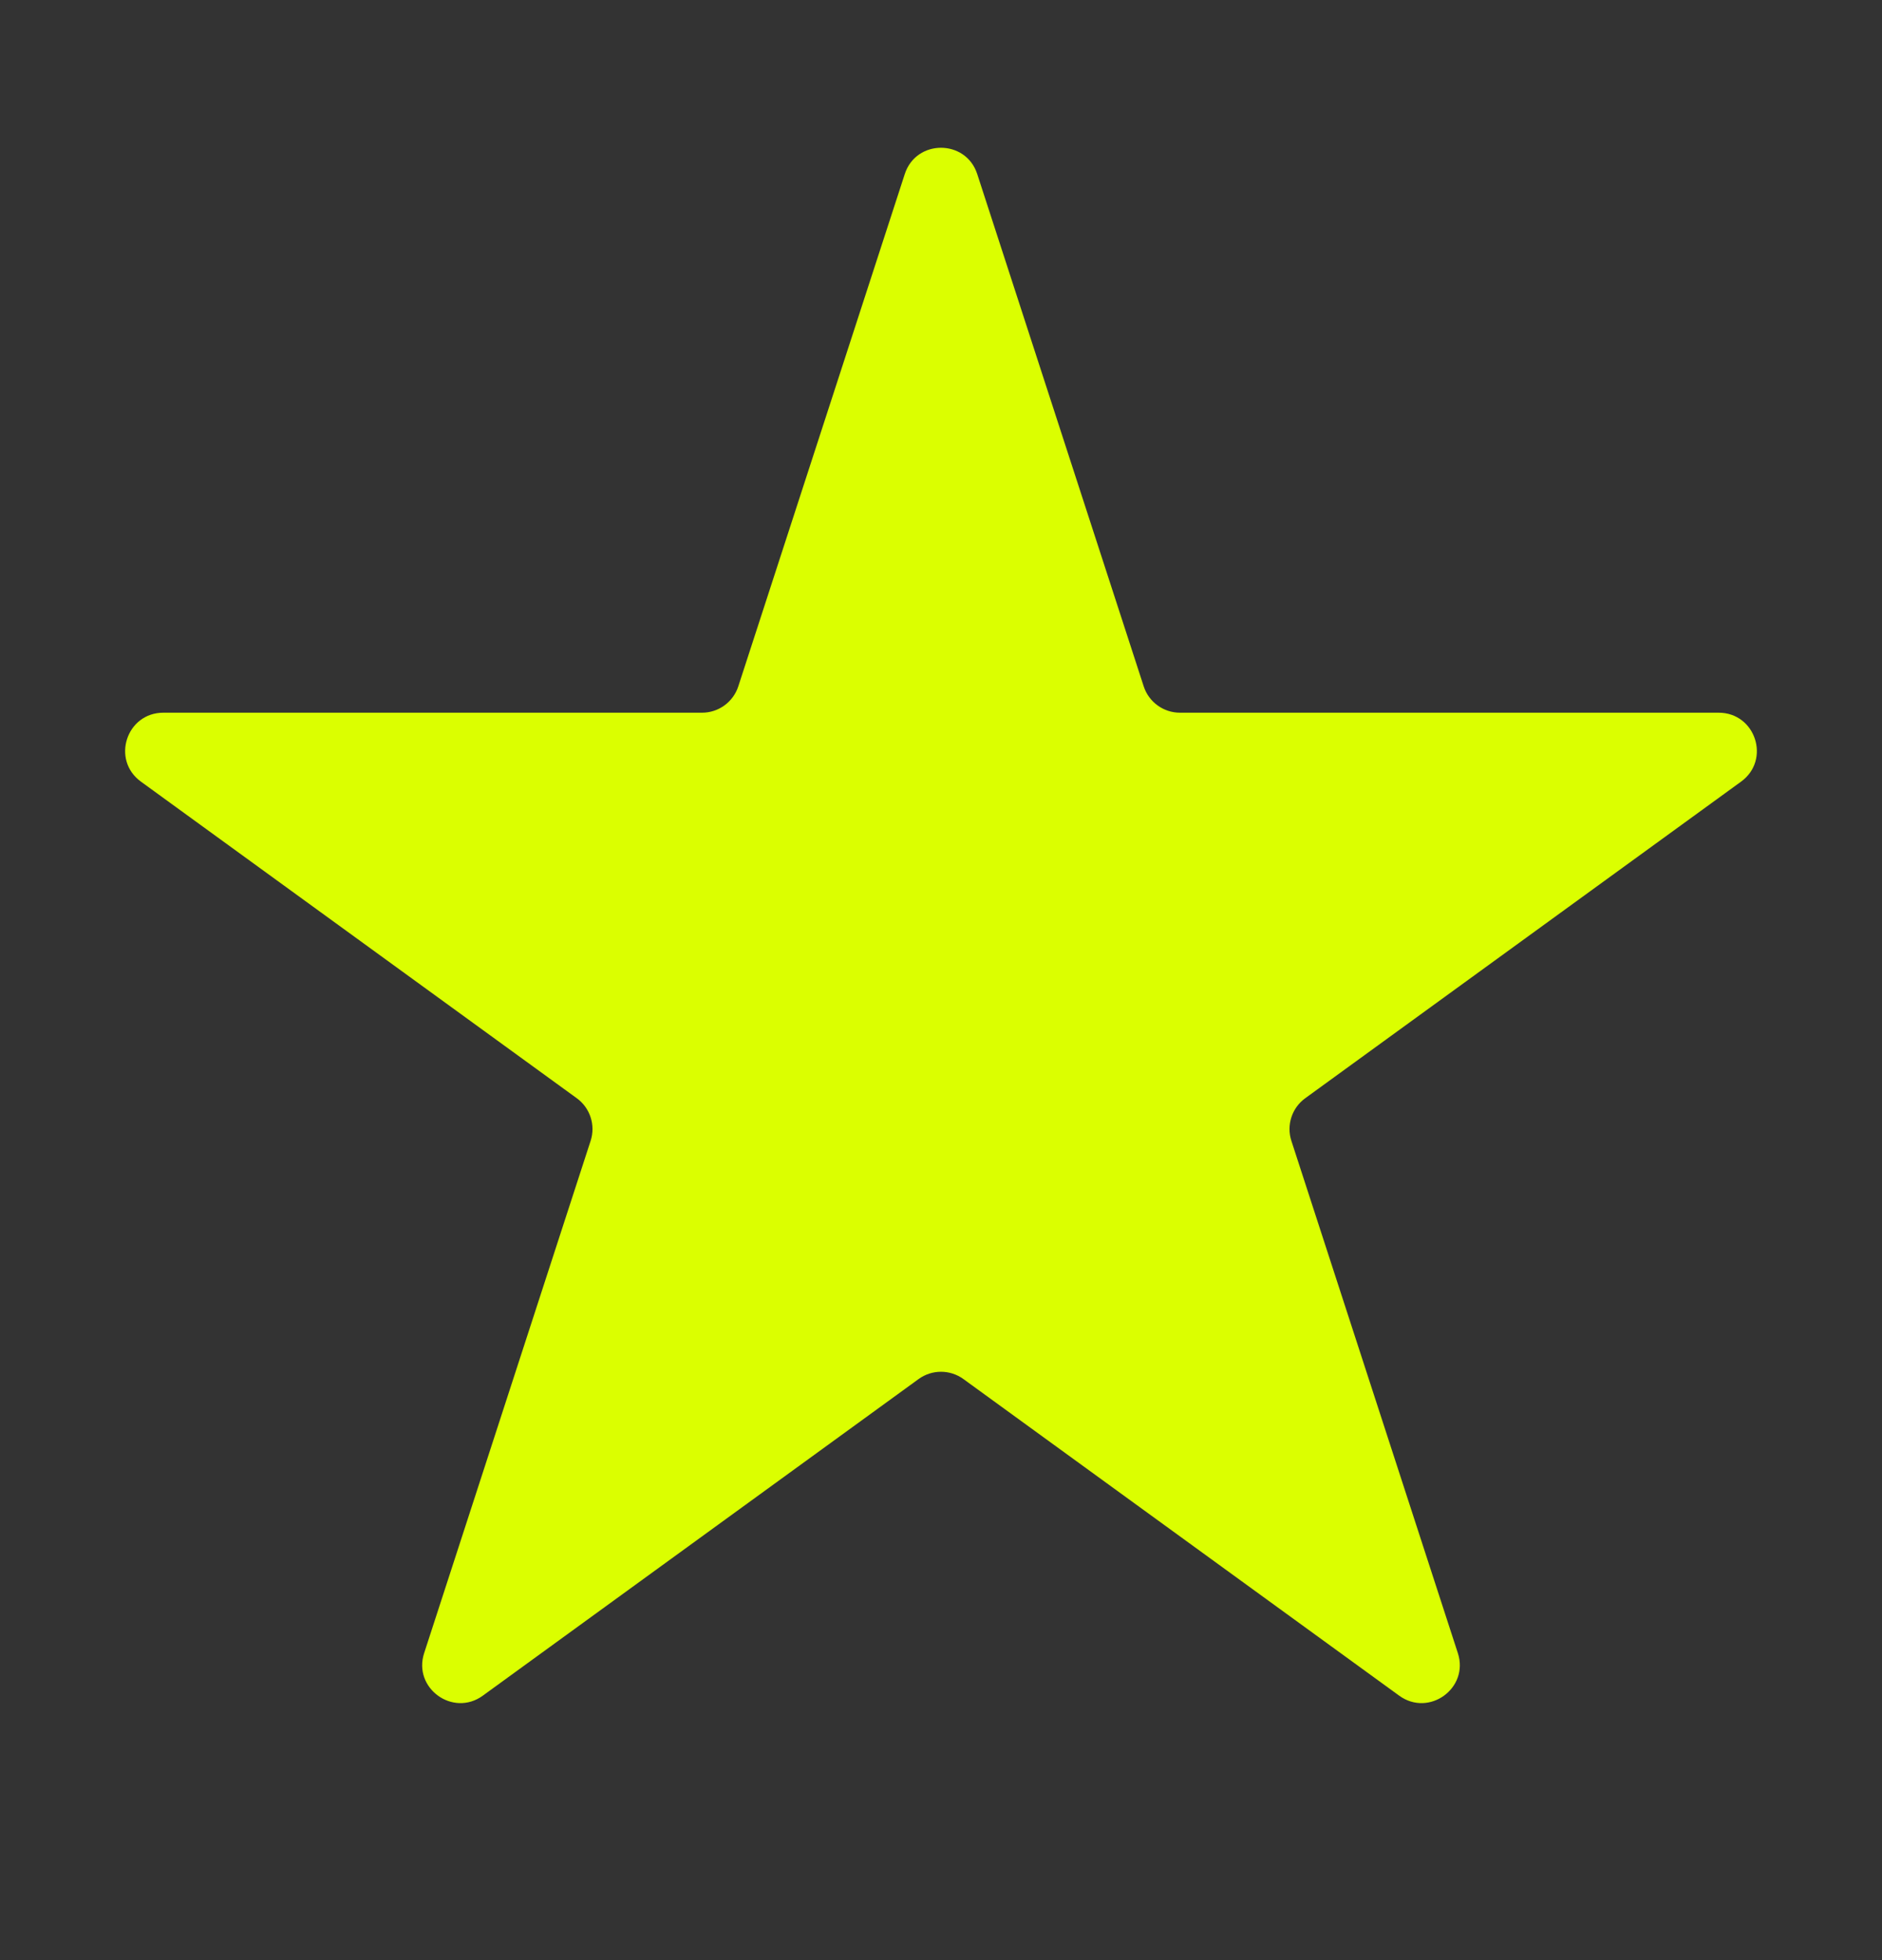<svg width="24" height="25" viewBox="0 0 24 25" fill="none" xmlns="http://www.w3.org/2000/svg">
<rect x="0" y="0" width="24" height="25" fill="#333333" stroke="none"/>
<g id="Star 10">
<path id="Star 6" d="M11.538 2.22C11.683 1.773 12.317 1.773 12.462 2.22L14.585 8.754C14.65 8.954 14.837 9.09 15.047 9.09H21.917C22.388 9.09 22.584 9.692 22.203 9.969L16.645 14.007C16.475 14.13 16.403 14.35 16.468 14.55L18.591 21.084C18.737 21.531 18.224 21.904 17.843 21.627L12.286 17.589C12.115 17.465 11.885 17.465 11.714 17.589L6.157 21.627C5.776 21.904 5.263 21.531 5.409 21.084L7.532 14.55C7.597 14.35 7.525 14.13 7.355 14.007L1.797 9.969C1.416 9.692 1.612 9.09 2.083 9.09H8.953C9.163 9.09 9.35 8.954 9.415 8.754L11.538 2.22Z" fill="#DBFF00"/>
</g>
</svg>
